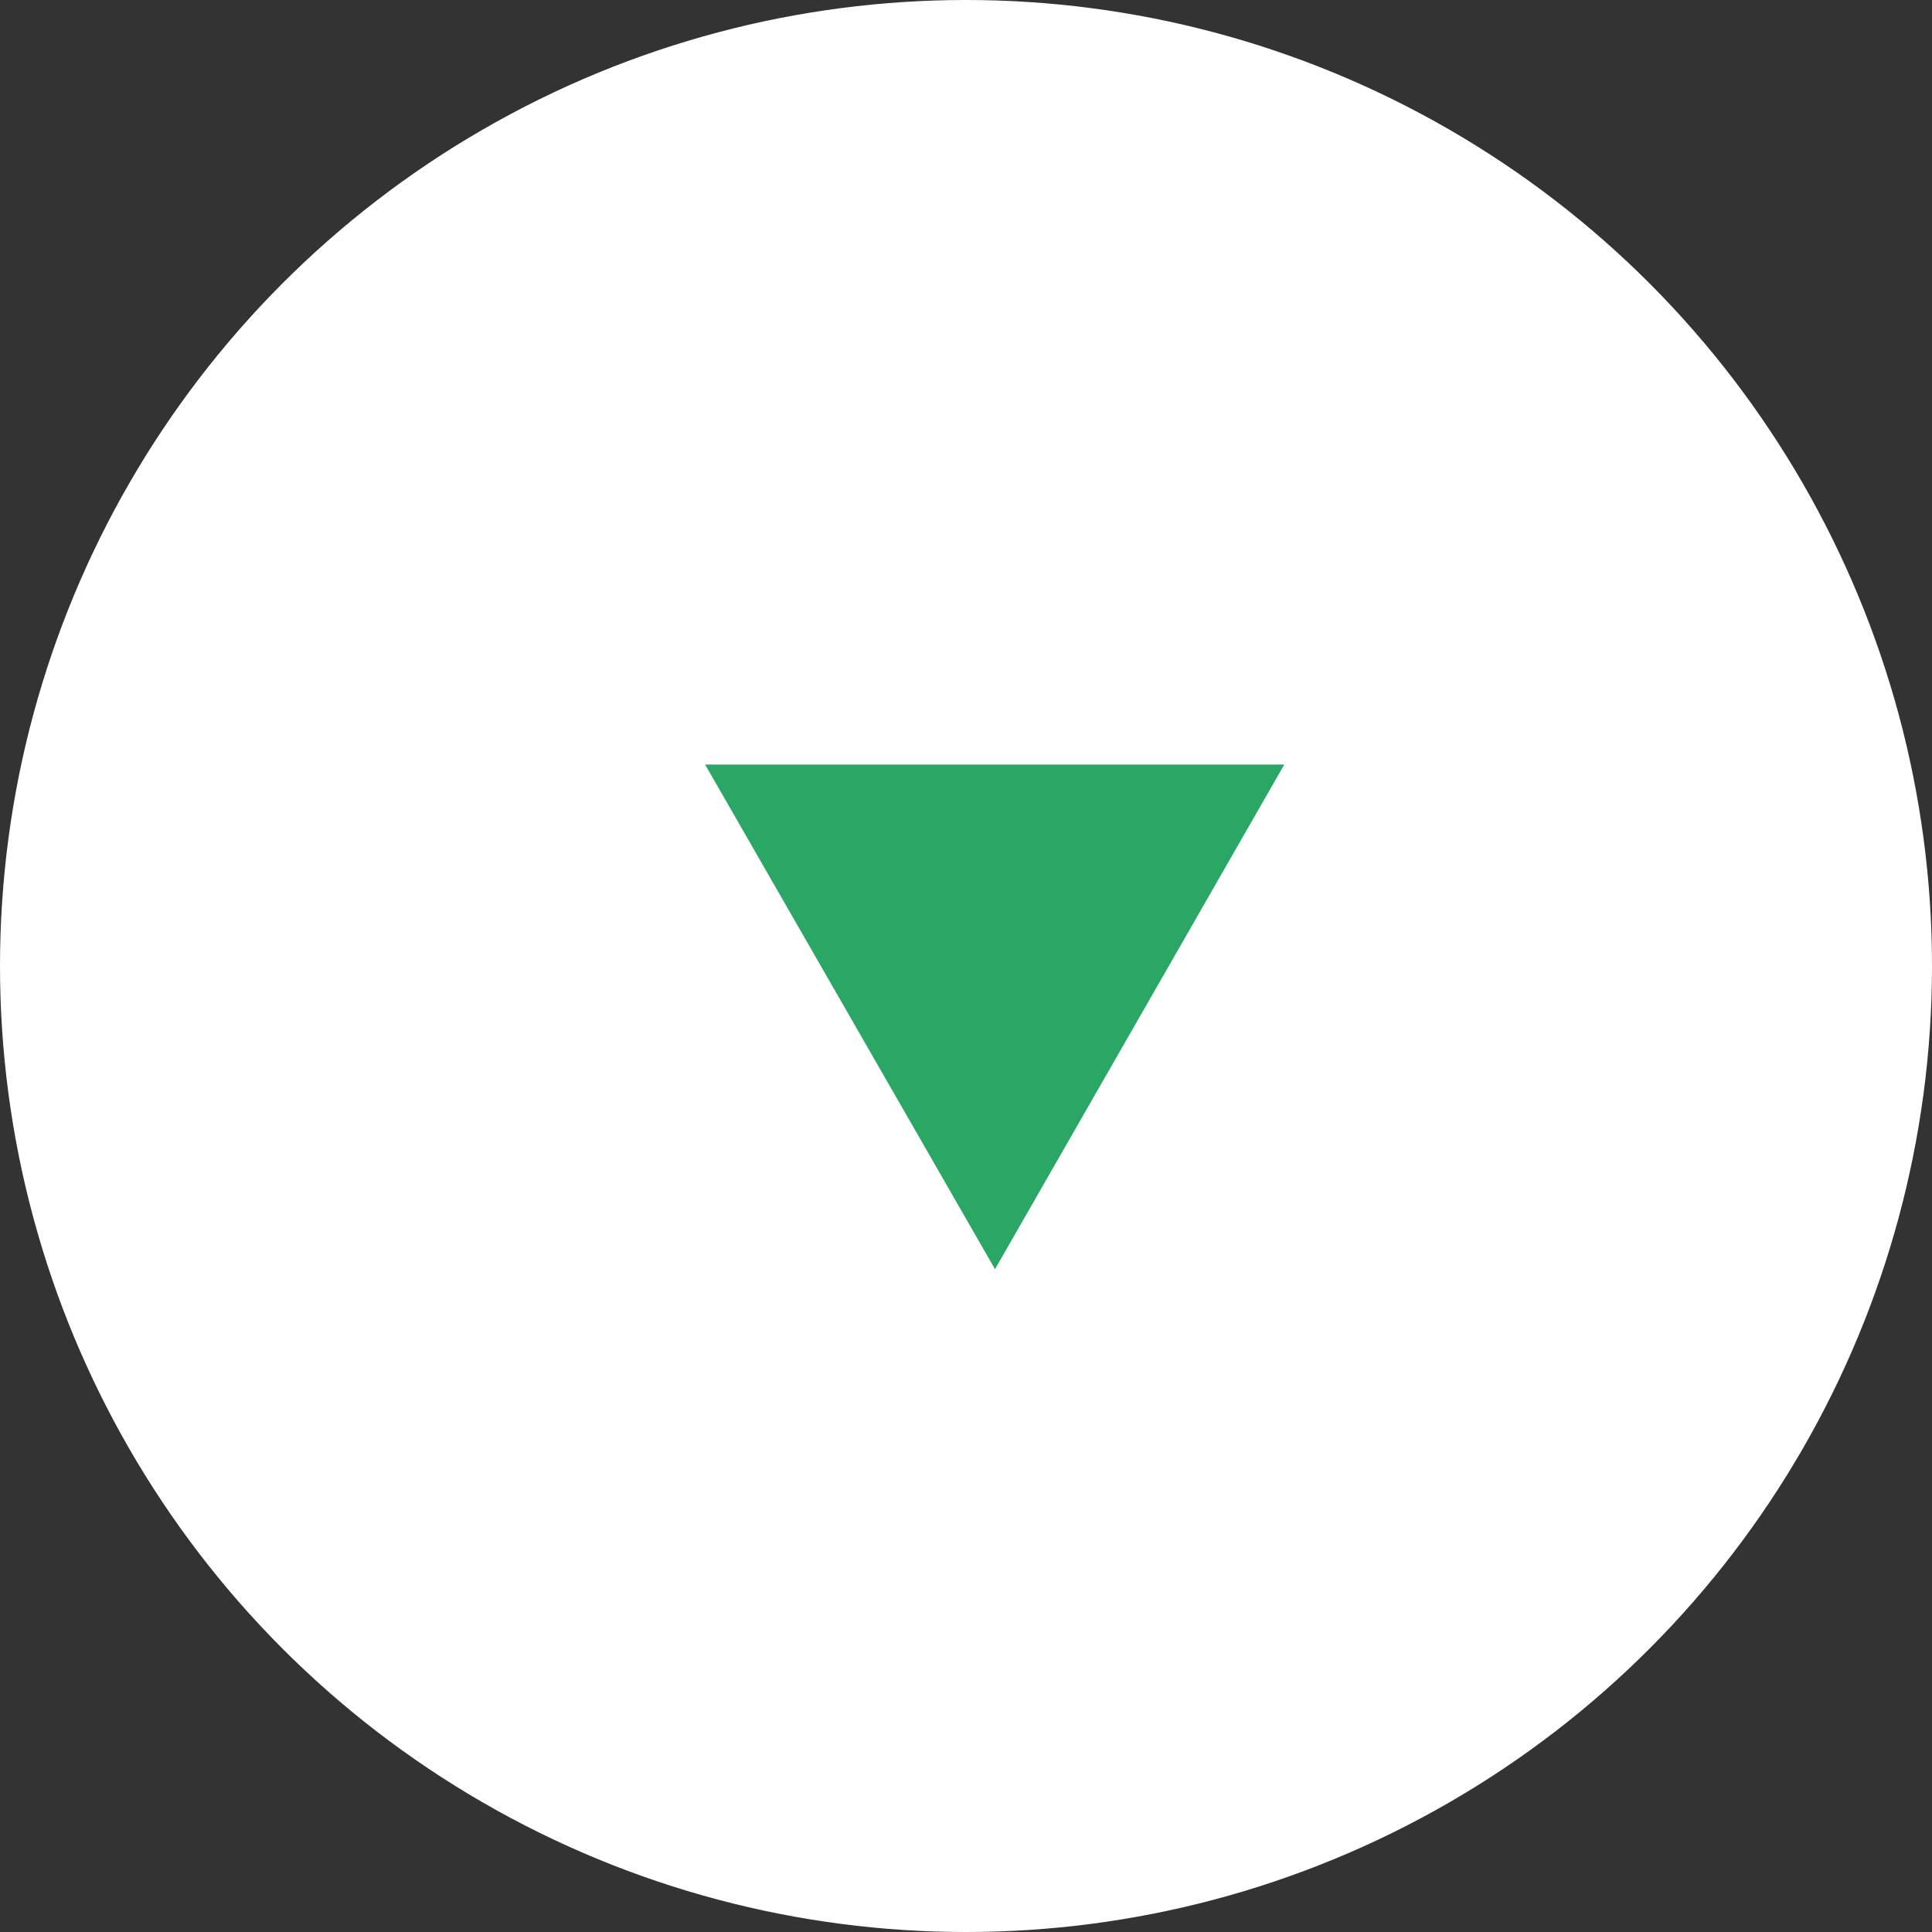 <?xml version="1.0" encoding="utf-8"?>
<!-- Generator: Adobe Illustrator 16.0.4, SVG Export Plug-In . SVG Version: 6.00 Build 0)  -->
<!DOCTYPE svg PUBLIC "-//W3C//DTD SVG 1.1//EN" "http://www.w3.org/Graphics/SVG/1.1/DTD/svg11.dtd">
<svg version="1.1" id="レイヤー_1" xmlns="http://www.w3.org/2000/svg" xmlns:xlink="http://www.w3.org/1999/xlink" x="0px"
	 y="0px" width="19.18px" height="19.18px" viewBox="0 0 19.18 19.18" enable-background="new 0 0 19.18 19.18"
	 xml:space="preserve">
<rect x="0" y="0" width="19.18" height="19.18" fill="#333333" stroke="none"/>
<g id="グループ化_45" transform="translate(-445 -958)">
	<circle id="楕円形_1" fill="#FFFFFF" cx="454.59" cy="967.59" r="9.59"/>
	<path id="パス_3" fill="#2AA765" d="M454.878,970.6l2.872-5.01H452L454.878,970.6z"/>
</g>
</svg>